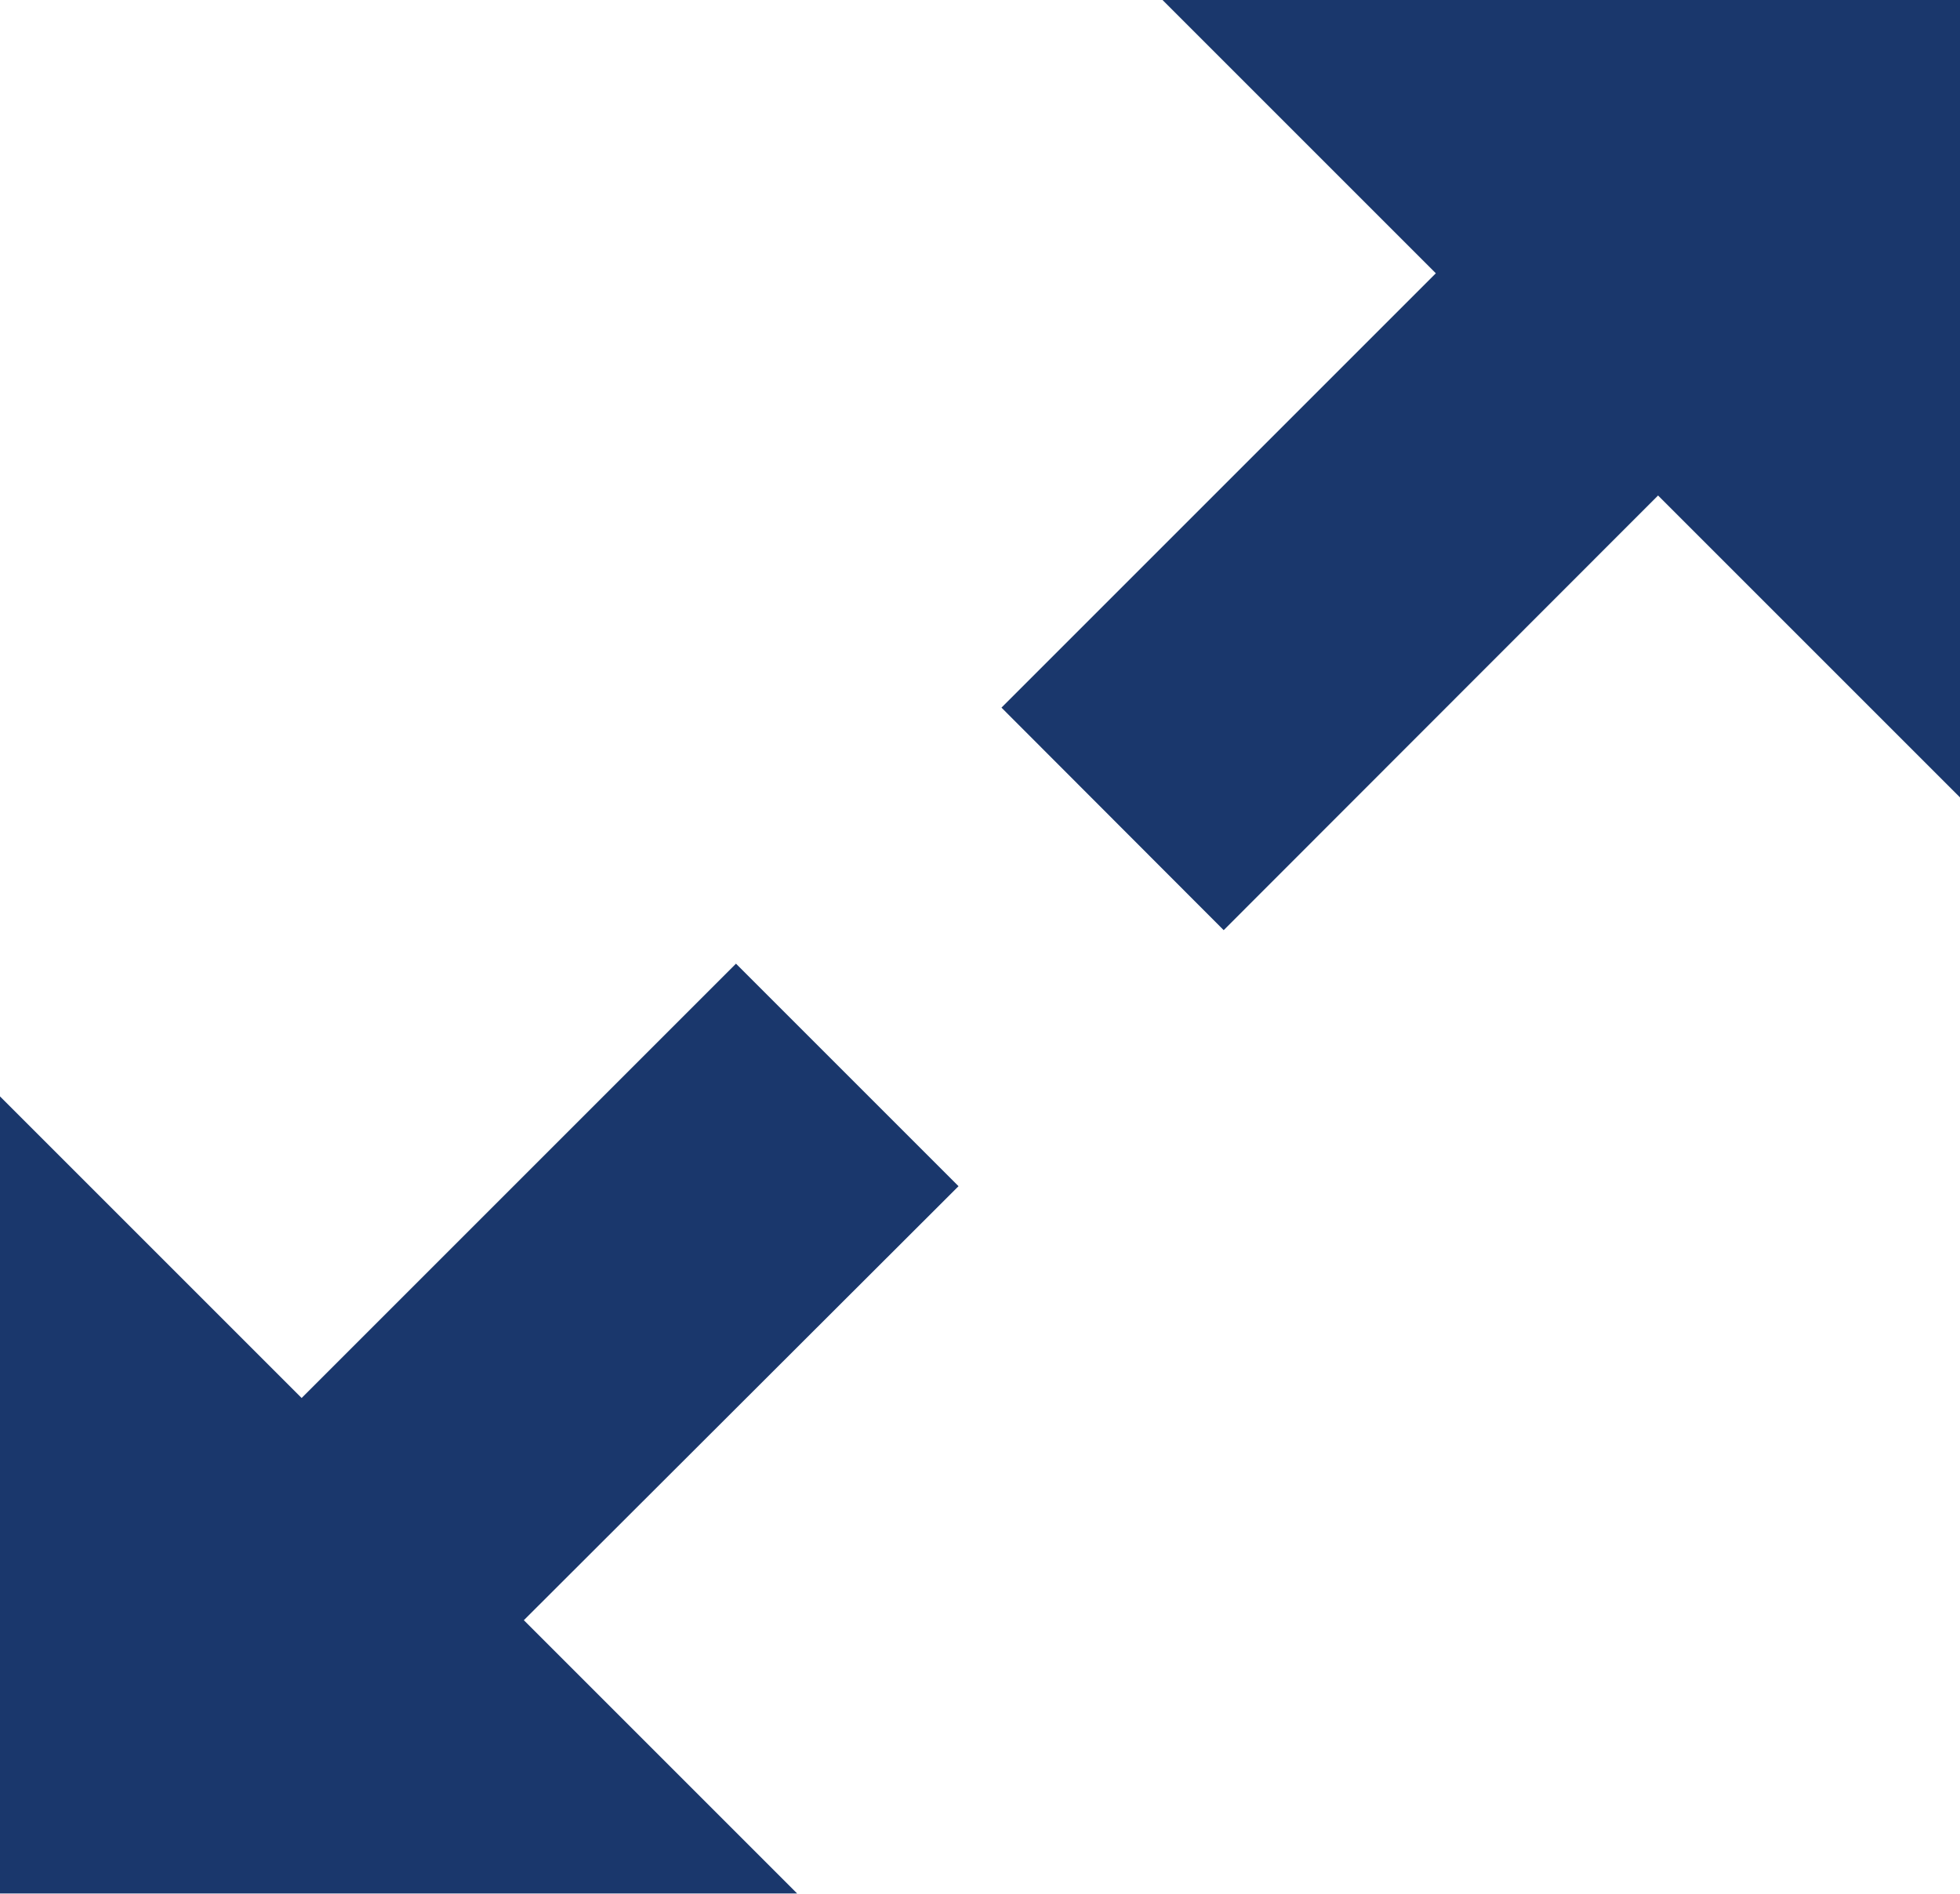<svg width="22.767" height="22" viewBox="0 0 6.024 5.821" xmlns="http://www.w3.org/2000/svg"><g fill="#1a376c" stroke-width=".039"><path d="M2.262 2.962L.927 4.297 0 3.37v2.45h2.45l-.84-.84 1.336-1.334zM3.573 0l.84.84-1.335 1.335.683.684 1.335-1.336.928.928V0z"/></g></svg>